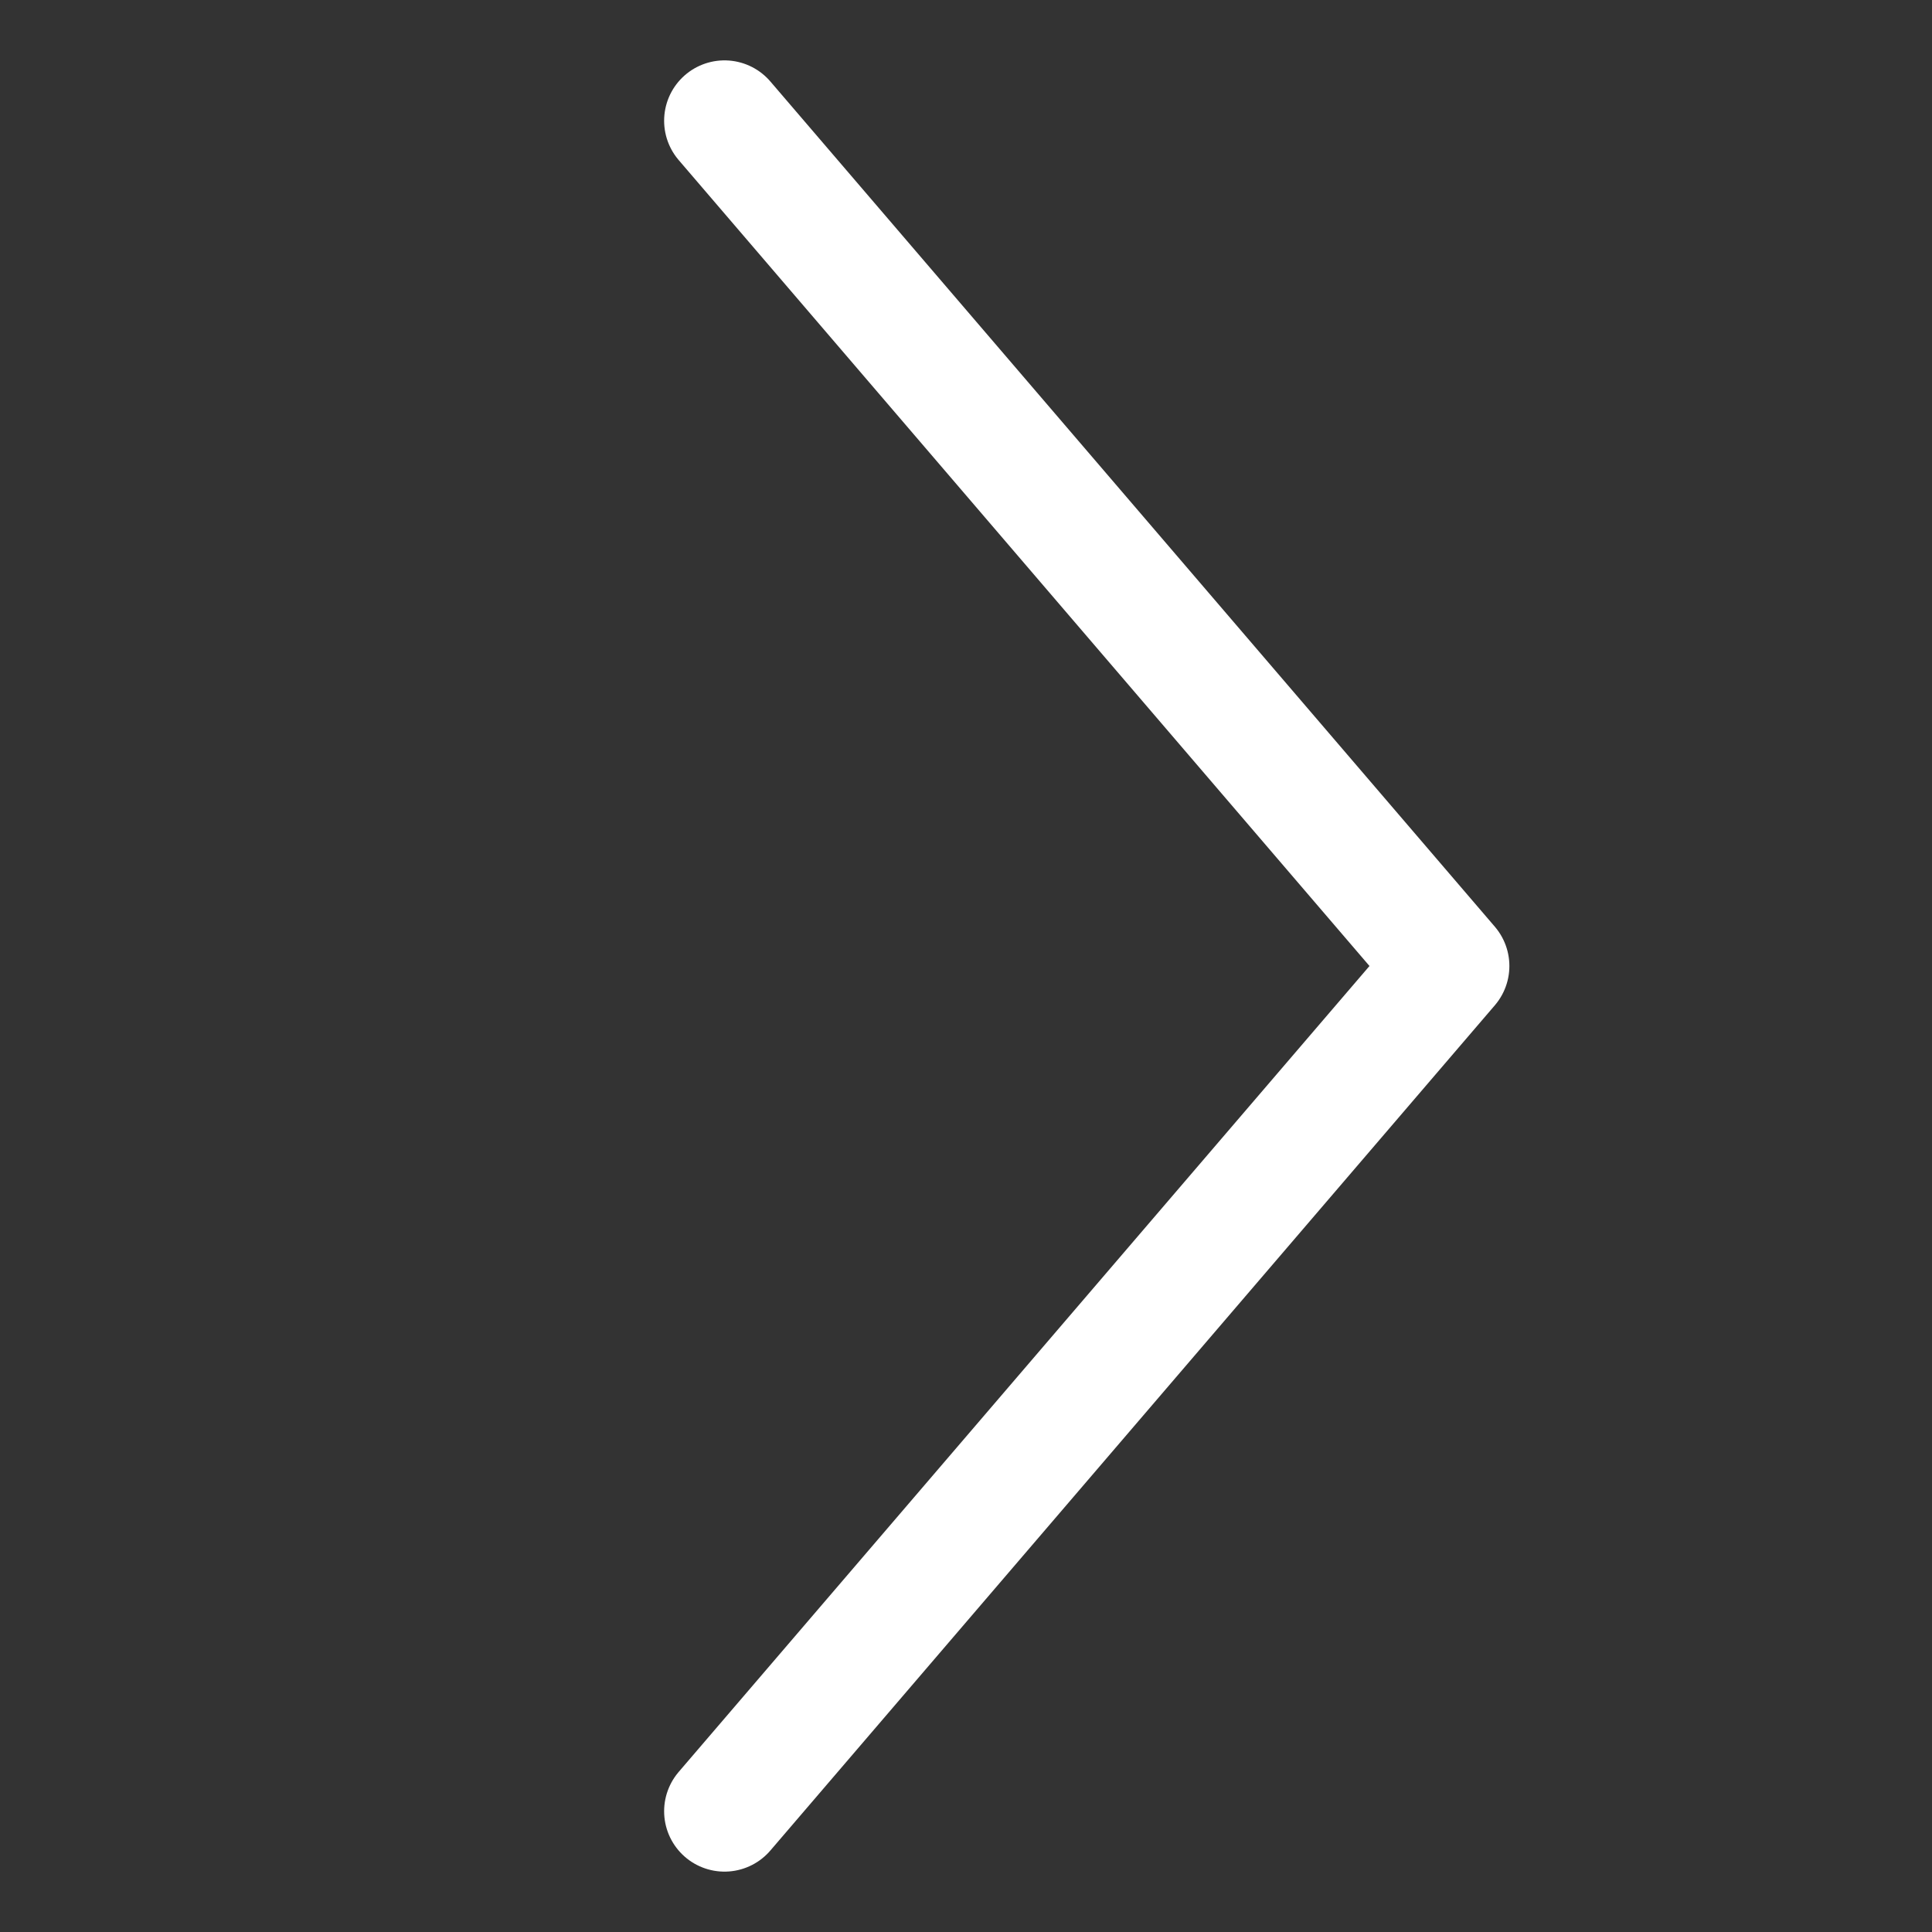 <svg height="32" viewBox="0 0 32 32" width="32" xmlns="http://www.w3.org/2000/svg"><rect x="0" y="0" width="32" height="32" fill="#333333" stroke="none"/><path d="m12 30 12-14-12-14" fill="none" stroke="#fff" stroke-linecap="round" stroke-linejoin="round" stroke-width="2"/></svg>